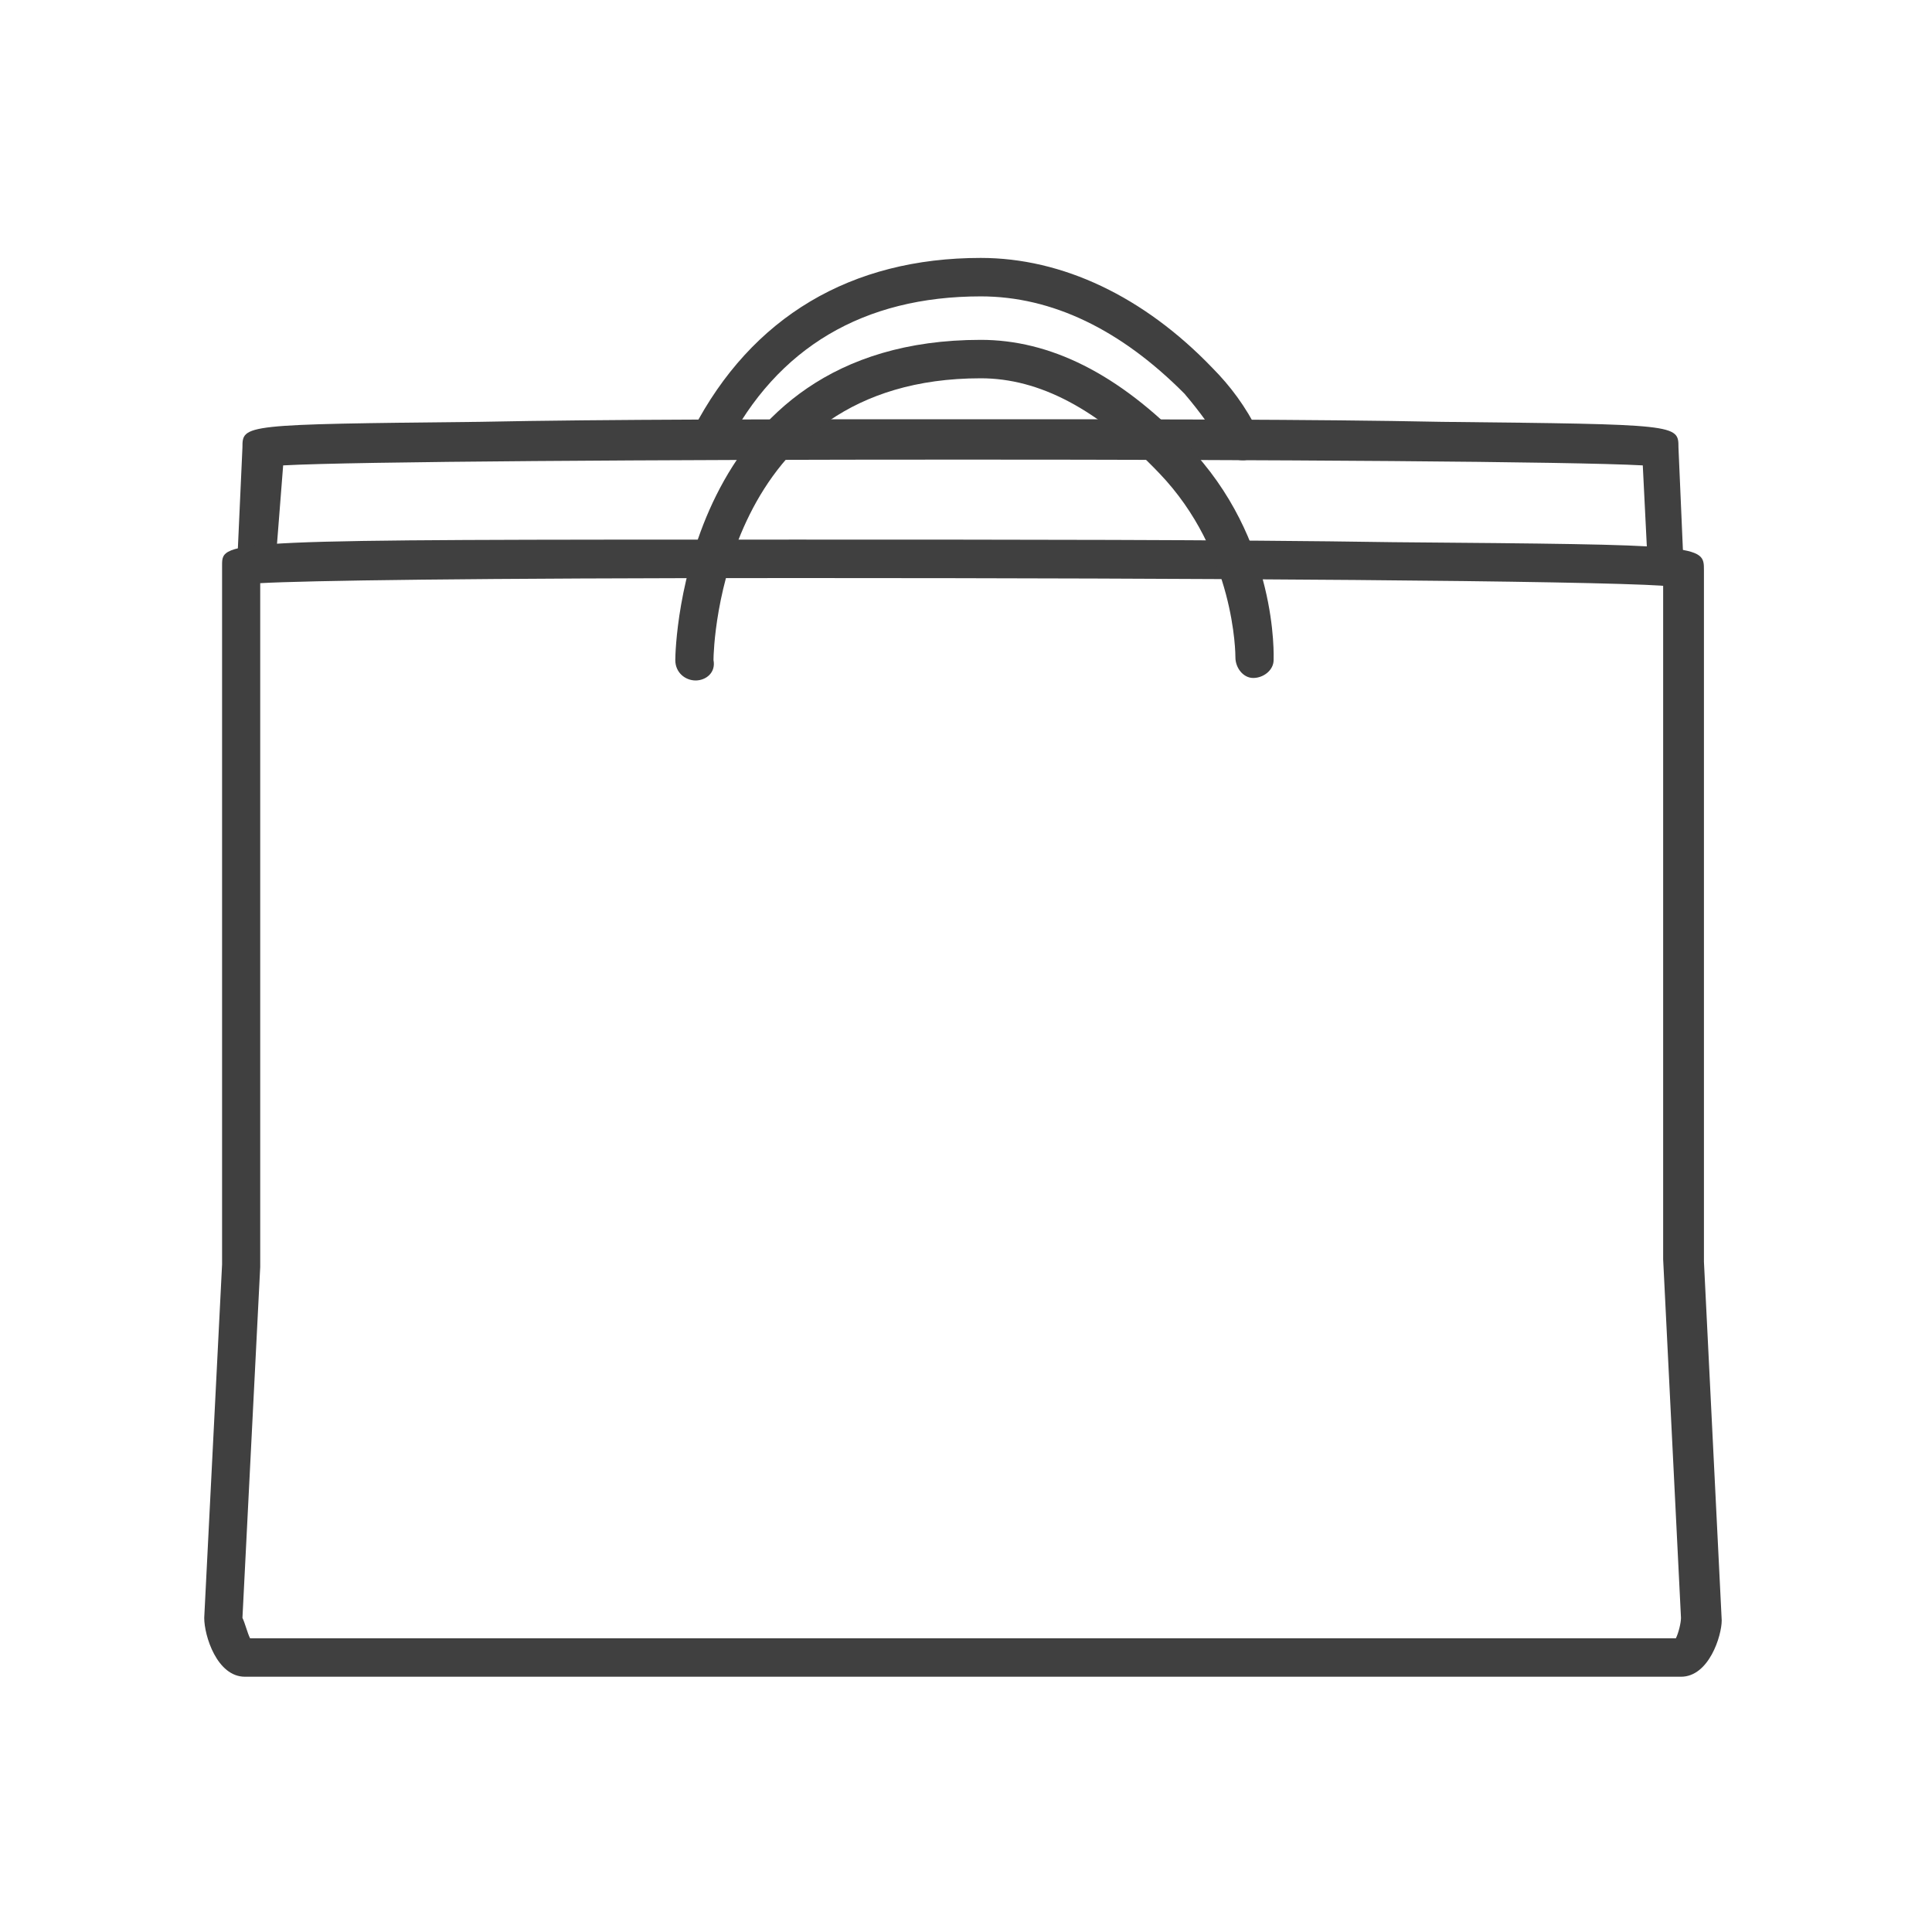 <?xml version="1.0" encoding="UTF-8"?>
<svg xmlns="http://www.w3.org/2000/svg" xmlns:xlink="http://www.w3.org/1999/xlink" width="96pt" height="96pt" viewBox="0 0 96 96" version="1.2">
<defs>
<clipPath id="clip1">
  <path d="M 34 12.816 L 63 12.816 L 63 23 L 34 23 Z M 34 12.816 "/>
</clipPath>
<clipPath id="clip2">
  <path d="M 10 26 L 86 26 L 86 83.316 L 10 83.316 Z M 10 26 "/>
</clipPath>
</defs>
<g id="surface1">
<rect x="0" y="0" width="96" height="96" style="fill:rgb(100%,100%,100%);fill-opacity:1;stroke:none;"/>
<rect x="0" y="0" width="96" height="96" style="fill:rgb(100%,100%,100%);fill-opacity:1;stroke:none;"/>
<rect x="0" y="0" width="96" height="96" style="fill:rgb(100%,100%,100%);fill-opacity:1;stroke:none;"/>
<g clip-path="url(#clip1)" clip-rule="nonzero">
<path style=" stroke:none;fill-rule:nonzero;fill:rgb(25.099%,25.099%,25.099%);fill-opacity:1;" d="M 61.766 22.871 C 61.387 22.871 61.133 22.742 60.883 22.359 C 60.25 21.344 59.617 20.453 58.855 19.562 C 55.695 16.379 52.277 14.727 48.734 14.727 C 42.914 14.727 38.613 17.27 36.082 22.234 C 35.832 22.742 35.324 22.871 34.82 22.613 C 34.312 22.359 34.188 21.852 34.438 21.344 C 37.348 15.742 42.285 12.816 48.734 12.816 C 52.785 12.816 56.832 14.727 60.25 18.289 C 61.133 19.18 61.895 20.195 62.527 21.469 C 62.777 21.977 62.652 22.488 62.148 22.742 C 62.148 22.742 62.02 22.871 61.766 22.871 Z M 61.766 22.871 "/>
</g>
<path style=" stroke:none;fill-rule:nonzero;fill:rgb(25.099%,25.099%,25.099%);fill-opacity:1;" d="M 82.77 29.105 C 82.262 29.105 81.883 28.723 81.883 28.215 L 81.629 23.125 C 74.797 22.742 20.902 22.742 14.07 23.125 L 13.691 27.961 C 13.691 28.469 13.184 28.852 12.68 28.852 C 12.172 28.852 11.793 28.34 11.793 27.832 L 12.047 22.234 C 12.047 21.086 12.047 21.086 23.812 20.961 C 30.137 20.832 38.613 20.832 47.723 20.832 C 56.832 20.832 65.309 20.832 71.637 20.961 C 83.402 21.086 83.402 21.086 83.402 22.234 L 83.656 28.086 C 83.781 28.723 83.402 29.105 82.77 29.105 Z M 82.77 29.105 "/>
<g clip-path="url(#clip2)" clip-rule="nonzero">
<path style=" stroke:none;fill-rule:nonzero;fill:rgb(25.099%,25.099%,25.099%);fill-opacity:1;" d="M 83.527 83.316 L 12.172 83.316 C 10.781 83.316 10.148 81.281 10.148 80.391 L 11.035 62.828 L 11.035 28.086 C 11.035 26.812 11.035 26.812 39.625 26.812 C 50 26.812 61.008 26.812 69.23 26.941 C 84.668 27.07 84.668 27.07 84.668 28.34 L 84.668 62.699 L 85.551 80.516 C 85.551 81.281 84.918 83.316 83.527 83.316 Z M 12.426 81.406 L 83.273 81.406 C 83.402 81.152 83.527 80.645 83.527 80.391 L 82.641 62.574 L 82.641 29.105 C 78.719 28.852 60.121 28.723 39.625 28.723 C 23.18 28.723 15.207 28.852 12.93 28.977 L 12.93 62.953 L 12.047 80.391 C 12.172 80.645 12.297 81.152 12.426 81.406 Z M 12.426 81.406 "/>
</g>
<path style=" stroke:none;fill-rule:nonzero;fill:rgb(25.099%,25.099%,25.099%);fill-opacity:1;" d="M 34.566 33.812 C 34.059 33.812 33.555 33.43 33.555 32.797 C 33.555 32.16 33.934 16.887 48.734 16.887 C 52.152 16.887 55.566 18.543 58.984 22.105 C 63.539 26.812 63.285 32.668 63.285 32.797 C 63.285 33.305 62.777 33.688 62.273 33.688 C 61.766 33.688 61.387 33.176 61.387 32.668 C 61.387 32.539 61.387 27.449 57.594 23.504 C 54.555 20.324 51.645 18.797 48.734 18.797 C 35.832 18.797 35.453 32.16 35.453 32.797 C 35.578 33.43 35.07 33.812 34.566 33.812 Z M 34.566 33.812 "/>
</g>
</svg>
